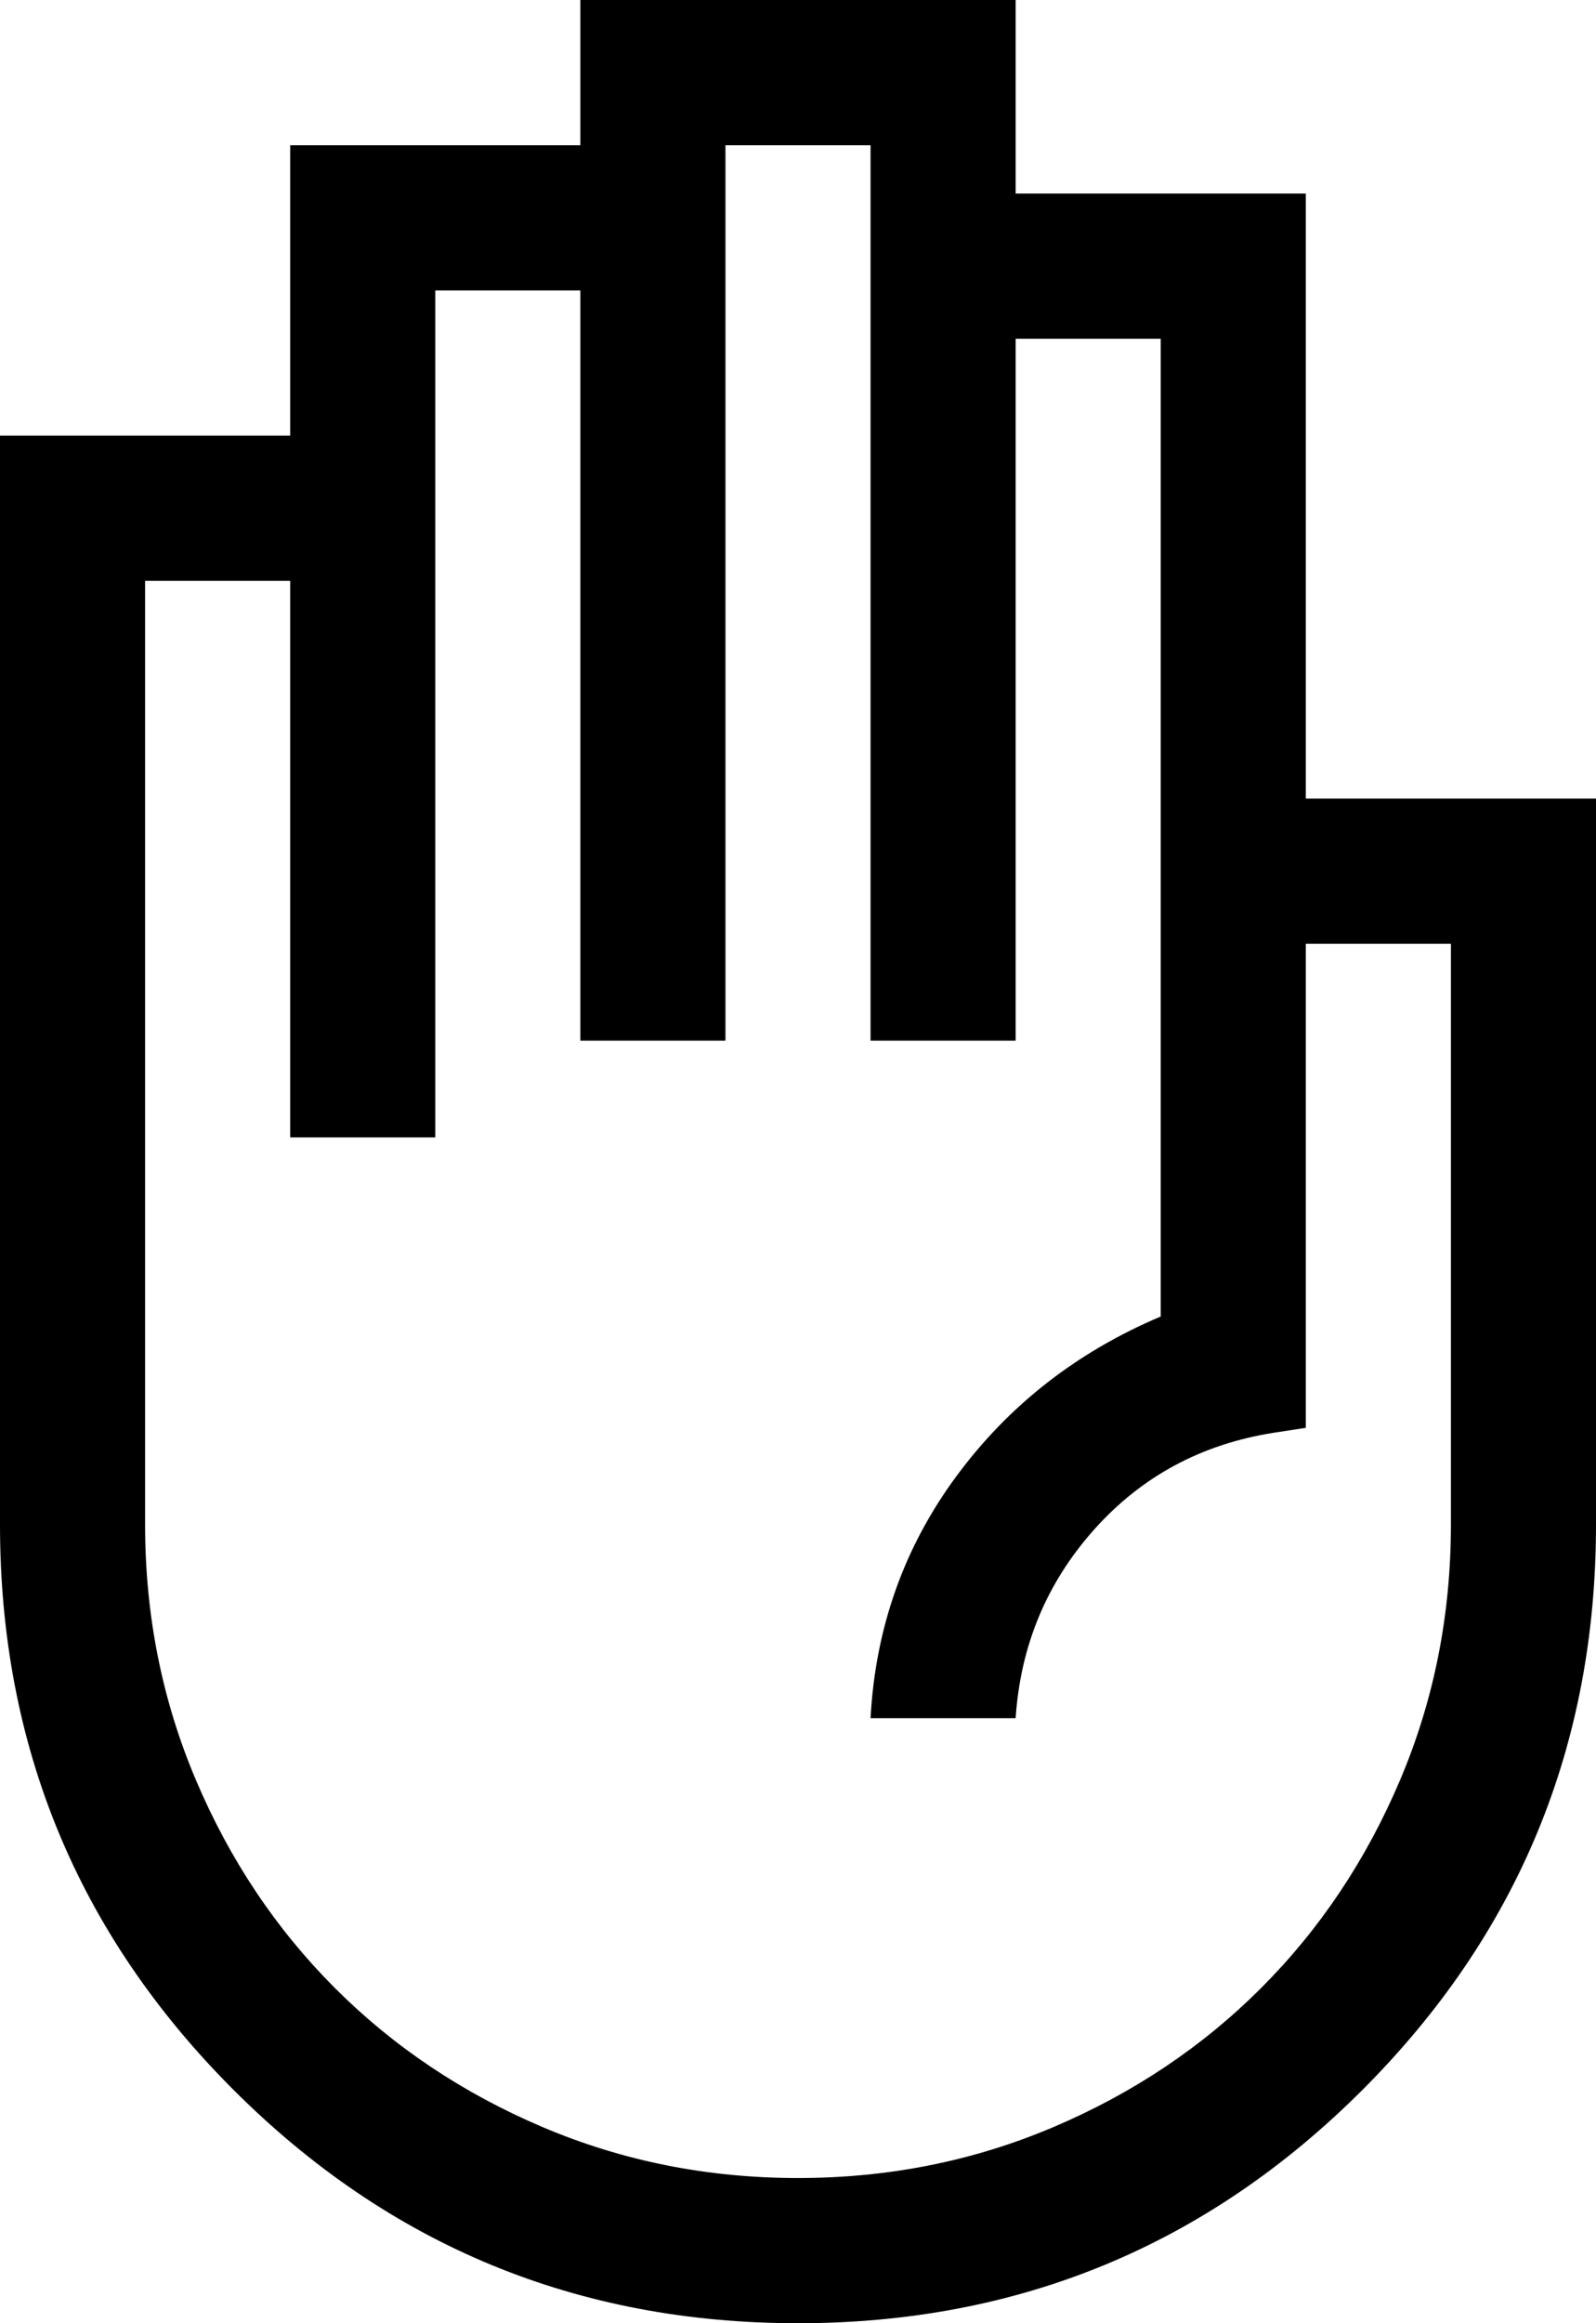 <?xml version="1.0" encoding="UTF-8"?>
<svg width="33px" height="48px" viewBox="0 0 33 48" version="1.1" xmlns="http://www.w3.org/2000/svg" xmlns:xlink="http://www.w3.org/1999/xlink">
    <title>front_hand_FILL0_wght400_GRAD0_opsz48</title>
    <g id="Styleguides" stroke="none" stroke-width="1" fill="none" fill-rule="evenodd">
        <g id="Komponenter/Ikoner" transform="translate(-1093.938, -239)" fill="#000000" fill-rule="nonzero">
            <g id="front_hand_FILL0_wght400_GRAD0_opsz48" transform="translate(1093.938, 239)">
                <path d="M16.5,48 C11.933,48 8.042,46.392 4.825,43.175 C1.608,39.958 0,36.067 0,31.5 L0,9 L6,9 L6,3 L12,3 L12,0 L21,0 L21,4 L27,4 L27,16.5 L33,16.5 L33,31.5 C33,36.067 31.392,39.958 28.175,43.175 C24.958,46.392 21.067,48 16.5,48 Z M16.5,45 C18.367,45 20.125,44.65 21.775,43.95 C23.425,43.25 24.858,42.292 26.075,41.075 C27.292,39.858 28.25,38.425 28.95,36.775 C29.65,35.125 30,33.367 30,31.5 L30,19.5 L27,19.5 L27,29.5 L26.35,29.6 C24.85,29.833 23.608,30.5 22.625,31.6 C21.642,32.7 21.1,34 21,35.5 L18,35.5 C18.1,33.633 18.692,31.967 19.775,30.5 C20.858,29.033 22.267,27.933 24,27.2 L24,7 L21,7 L21,21.5 L18,21.5 L18,3 L15,3 L15,21.5 L12,21.5 L12,6 L9,6 L9,23.5 L6,23.5 L6,12 L3,12 L3,31.5 C3,33.367 3.35,35.125 4.05,36.775 C4.75,38.425 5.708,39.858 6.925,41.075 C8.142,42.292 9.575,43.25 11.225,43.95 C12.875,44.65 14.633,45 16.5,45 Z" id="Shape"></path>
            </g>
        </g>
    </g>
</svg>